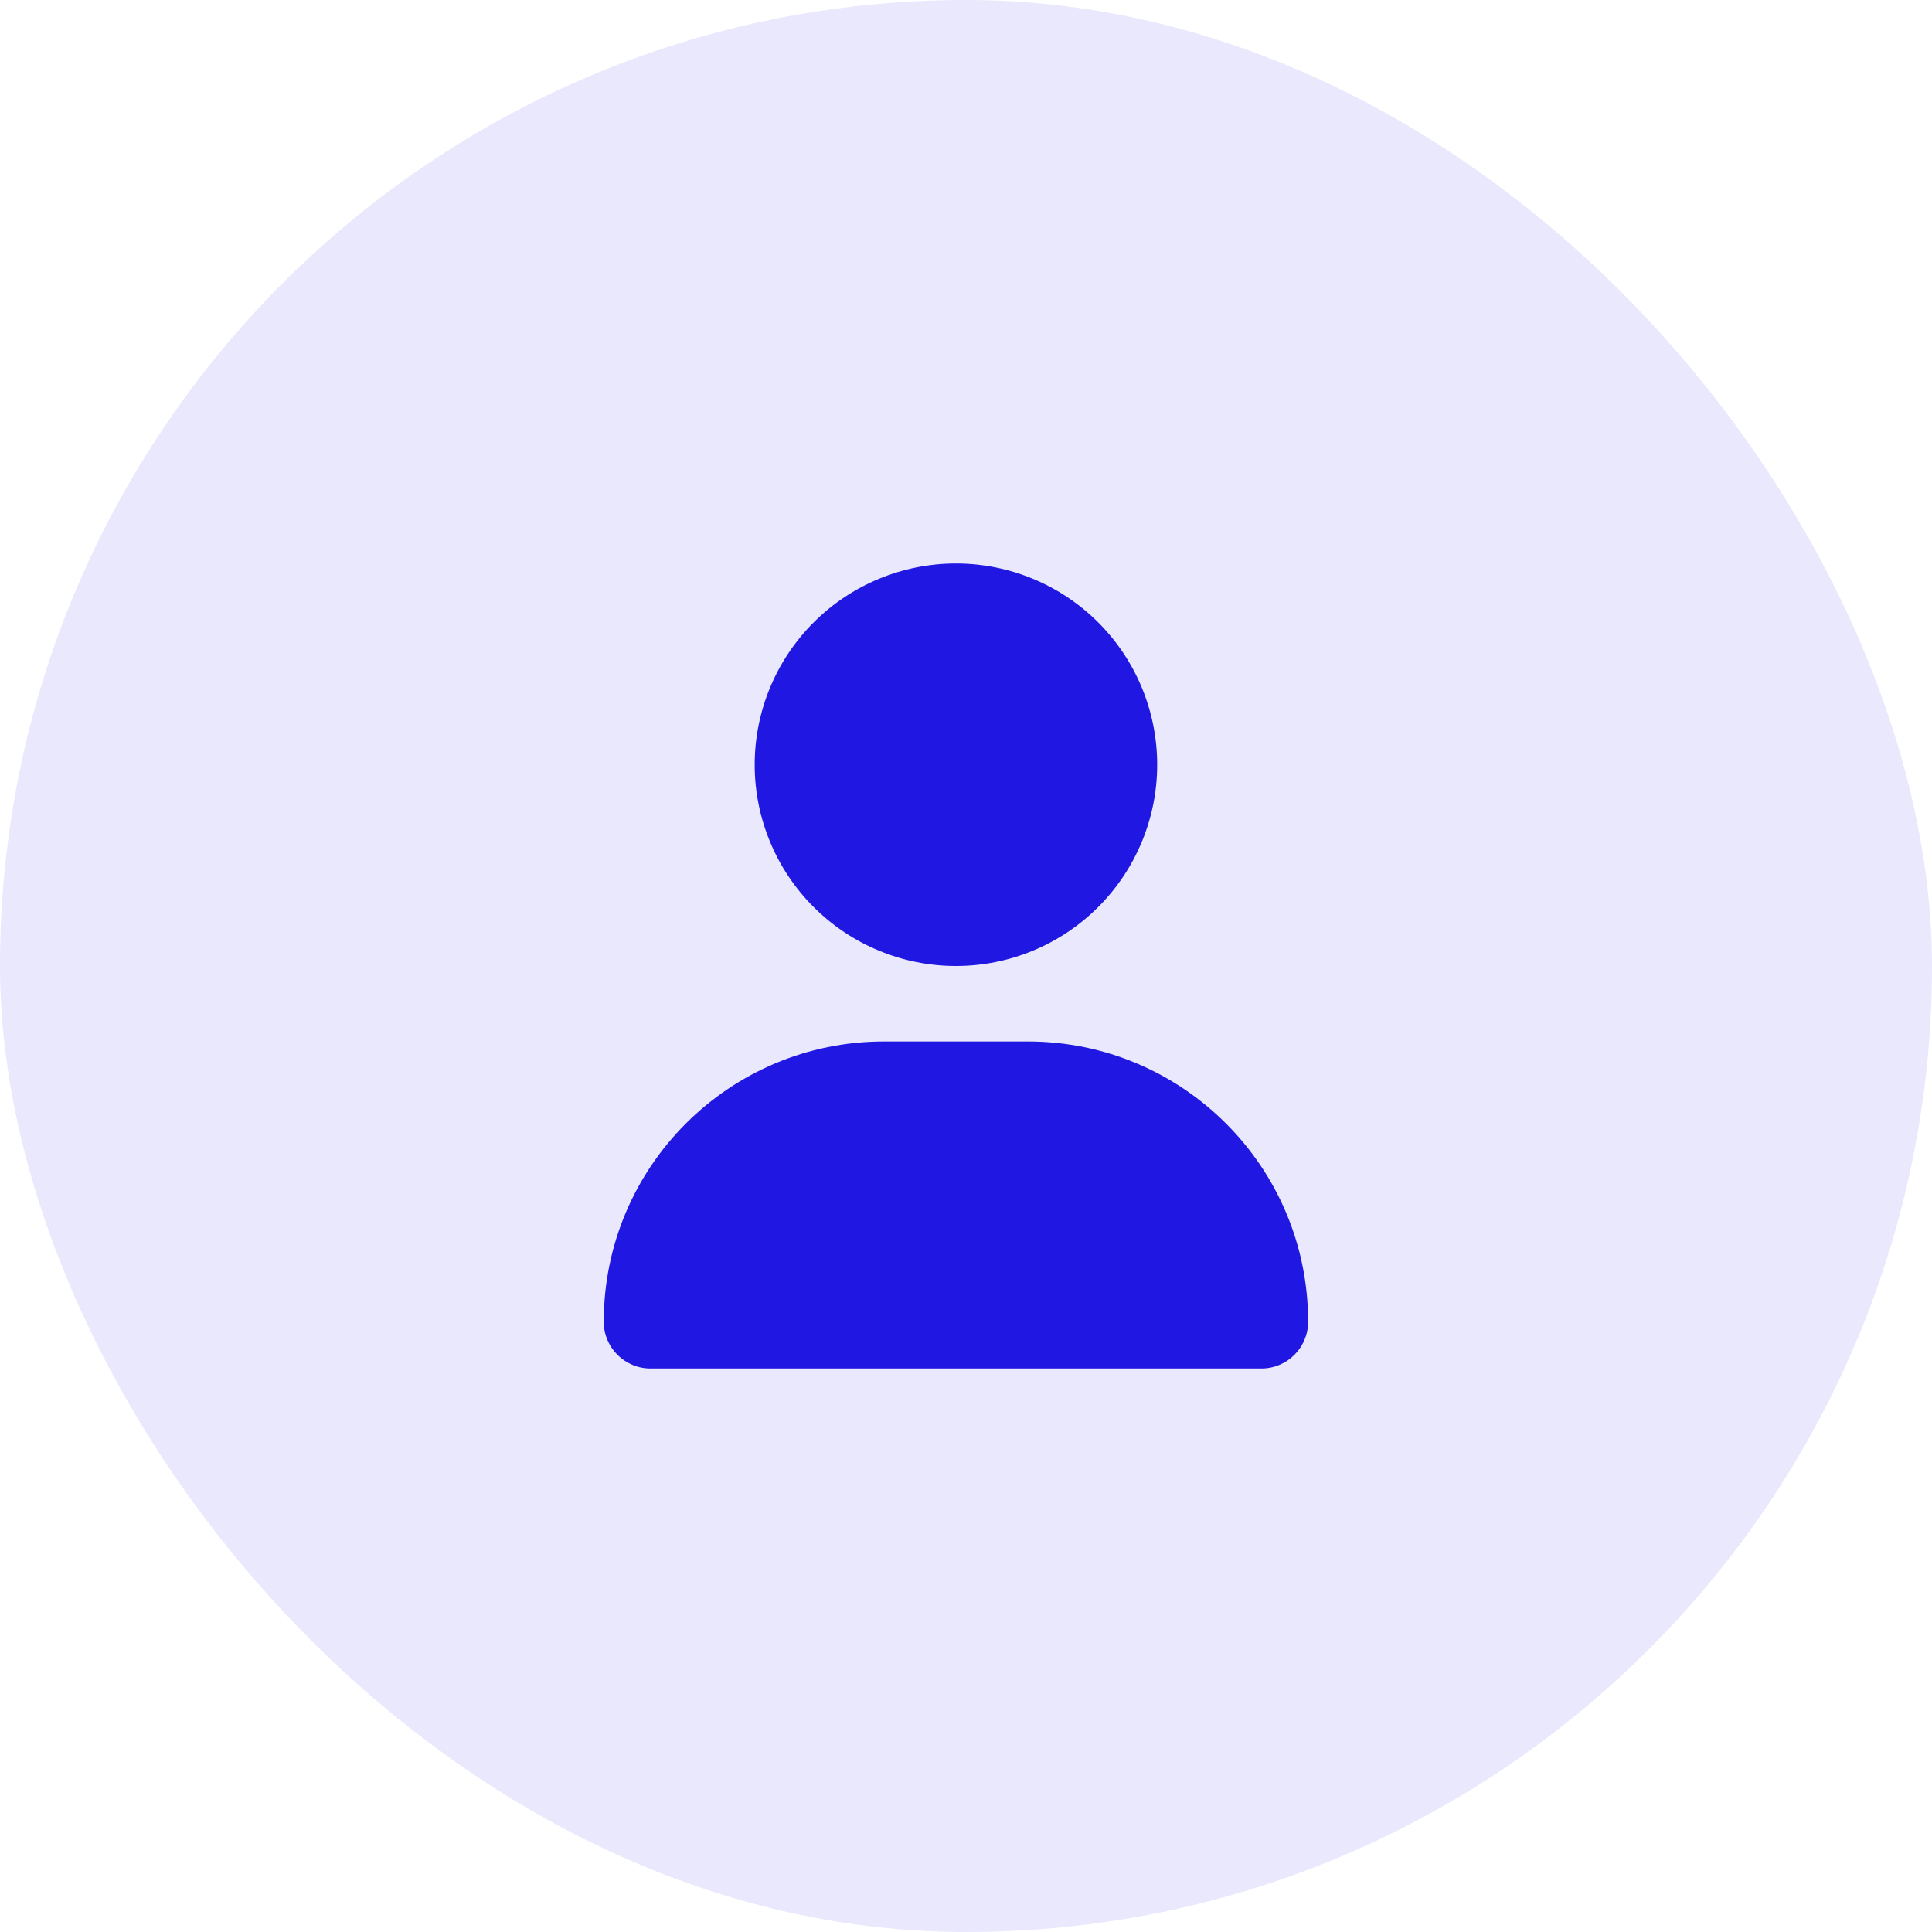 <svg width="48" height="48" viewBox="0 0 48 48" fill="none" xmlns="http://www.w3.org/2000/svg">
<rect width="48" height="48" rx="24" fill="#2017E2" fill-opacity="0.1"/>
<path d="M23.75 24C25.076 24 26.348 23.473 27.285 22.535C28.223 21.598 28.75 20.326 28.75 19C28.75 17.674 28.223 16.402 27.285 15.464C26.348 14.527 25.076 14 23.75 14C22.424 14 21.152 14.527 20.215 15.464C19.277 16.402 18.75 17.674 18.75 19C18.75 20.326 19.277 21.598 20.215 22.535C21.152 23.473 22.424 24 23.75 24ZM21.965 25.875C18.117 25.875 15 28.992 15 32.84C15 33.48 15.52 34 16.16 34H31.34C31.98 34 32.5 33.48 32.5 32.84C32.5 28.992 29.383 25.875 25.535 25.875H21.965Z" fill="#2017E2"/>
</svg>
